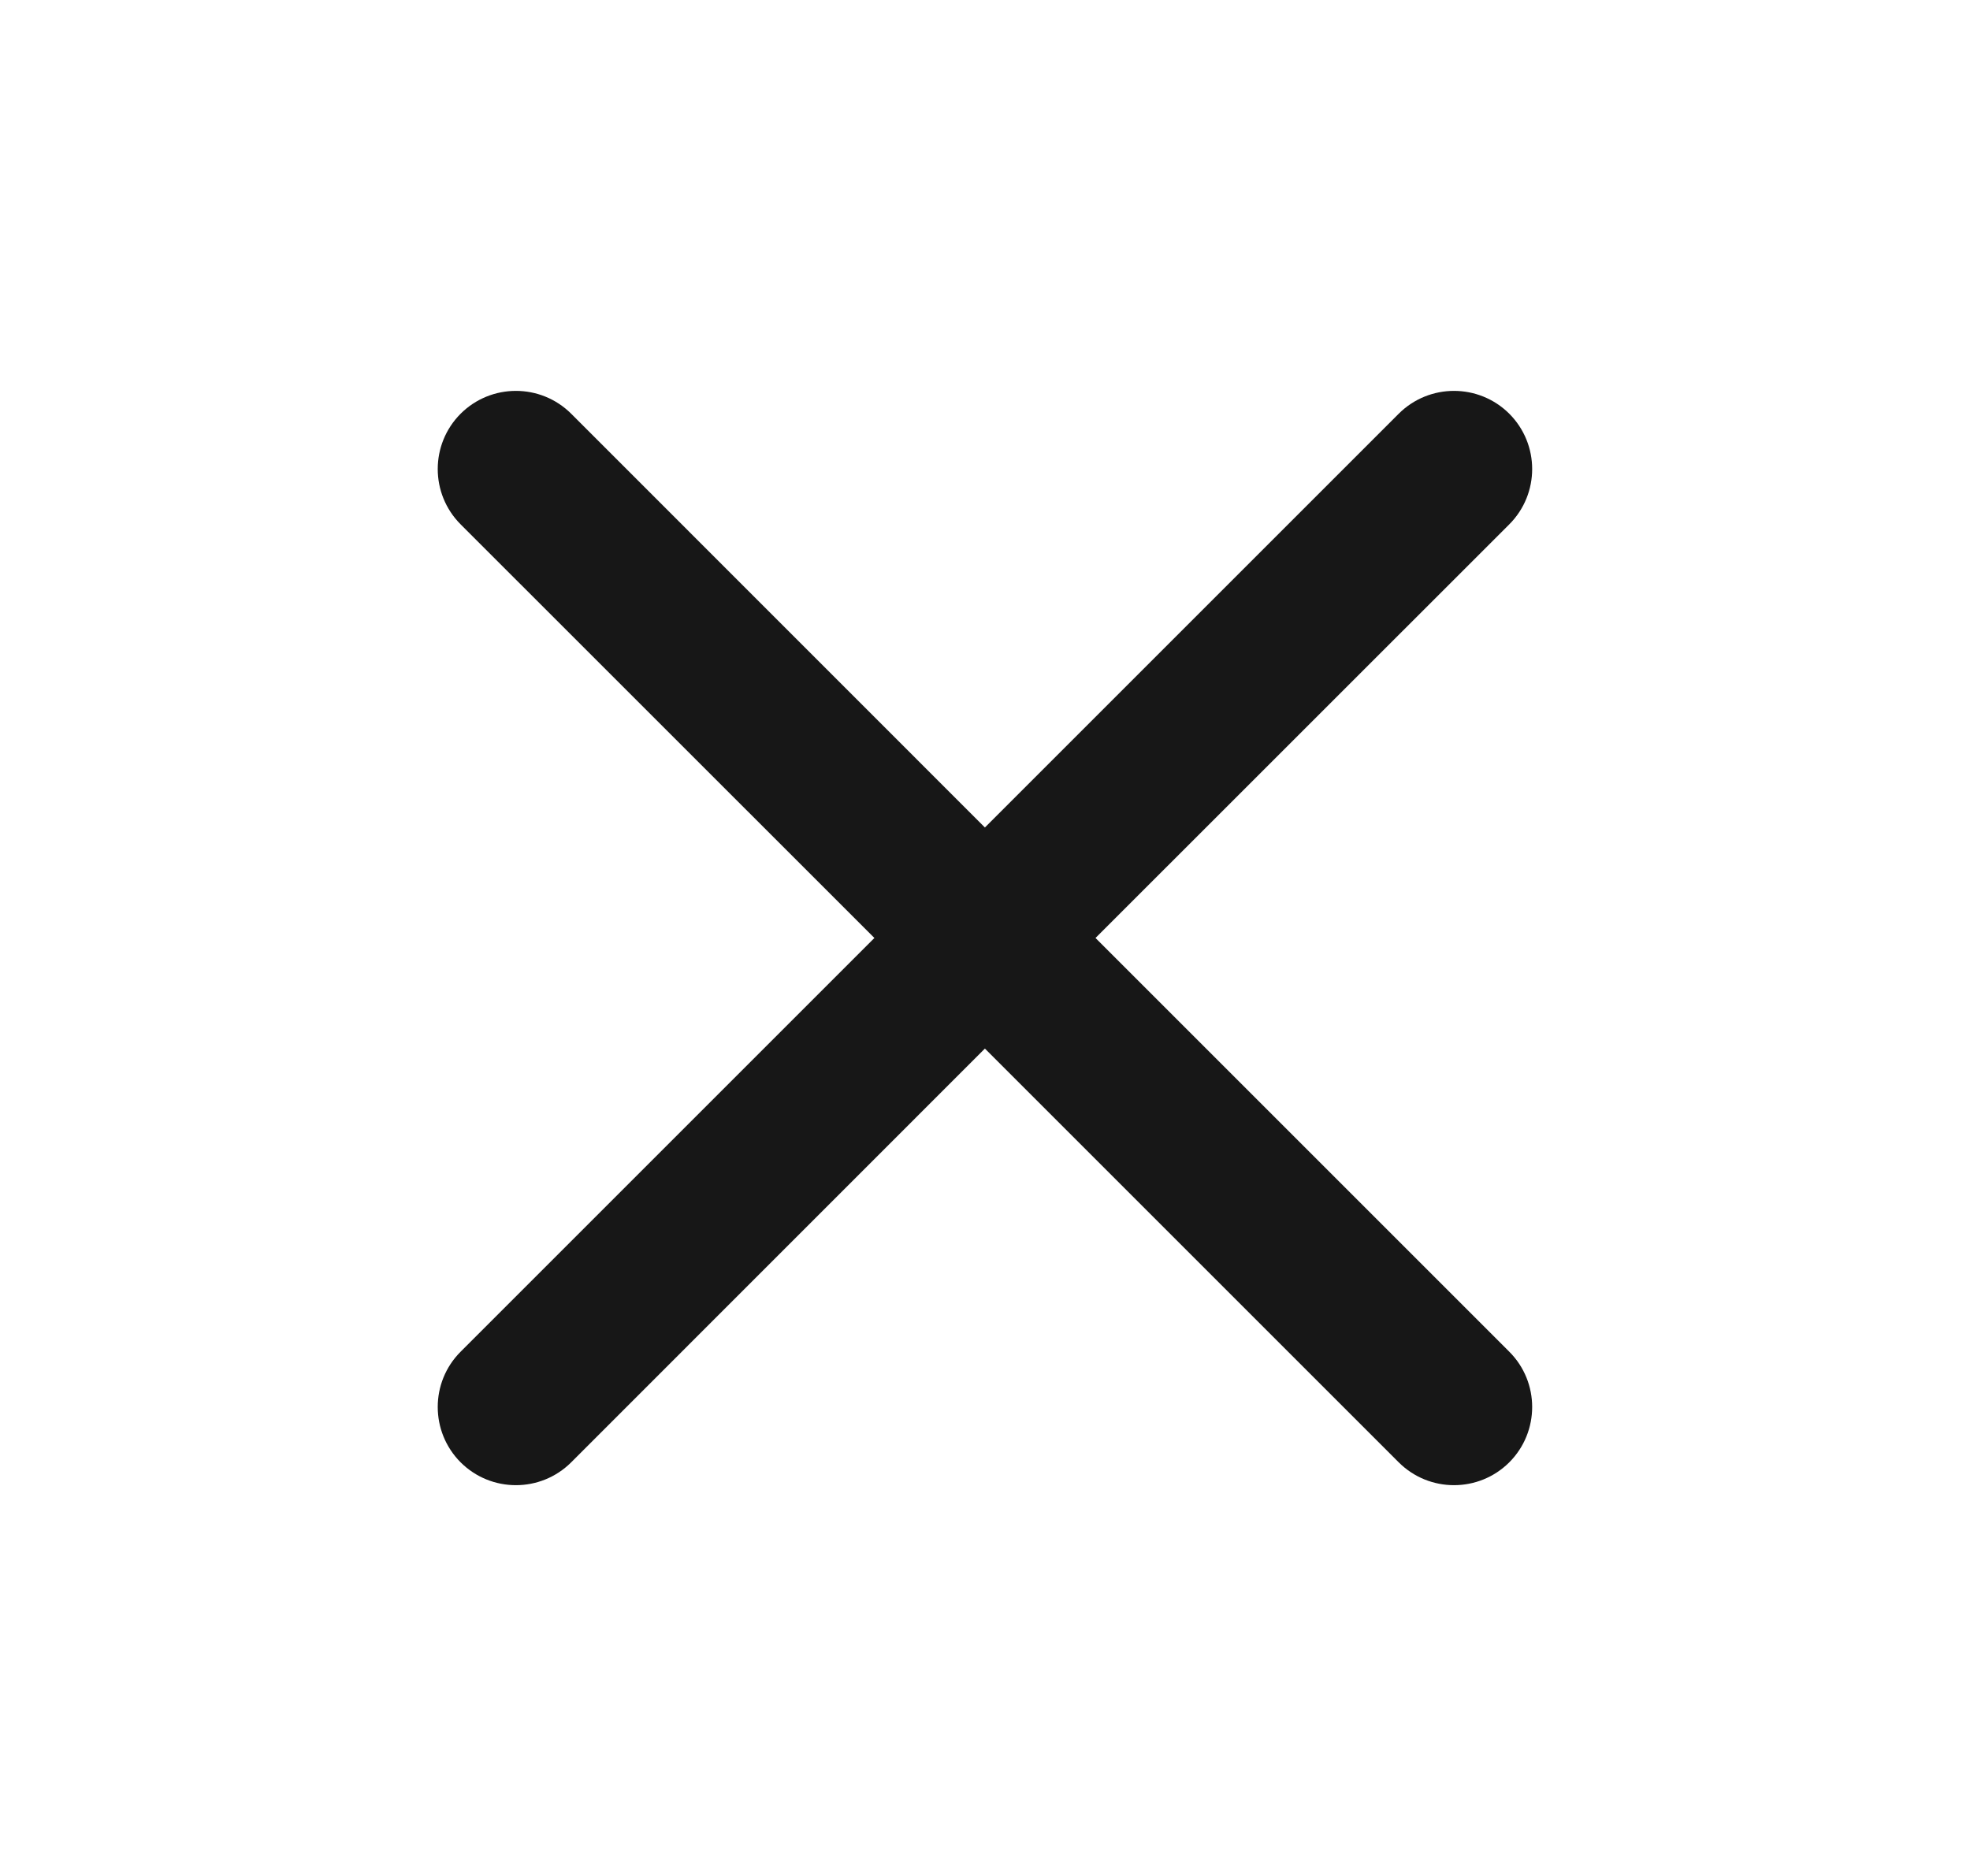 <svg width="21" height="20" viewBox="0 0 21 20" fill="none" xmlns="http://www.w3.org/2000/svg">
<path fill-rule="evenodd" clip-rule="evenodd" d="M4.91 4.411C5.236 4.086 5.763 4.086 6.089 4.411L10.499 8.822L14.91 4.411C15.236 4.086 15.763 4.086 16.089 4.411C16.414 4.737 16.414 5.264 16.089 5.59L11.678 10L16.089 14.411C16.414 14.736 16.414 15.264 16.089 15.59C15.763 15.915 15.236 15.915 14.91 15.59L10.499 11.179L6.089 15.59C5.763 15.915 5.236 15.915 4.91 15.59C4.585 15.264 4.585 14.736 4.91 14.411L9.321 10L4.91 5.59C4.585 5.264 4.585 4.737 4.91 4.411Z" fill="#171717"/>
</svg>
